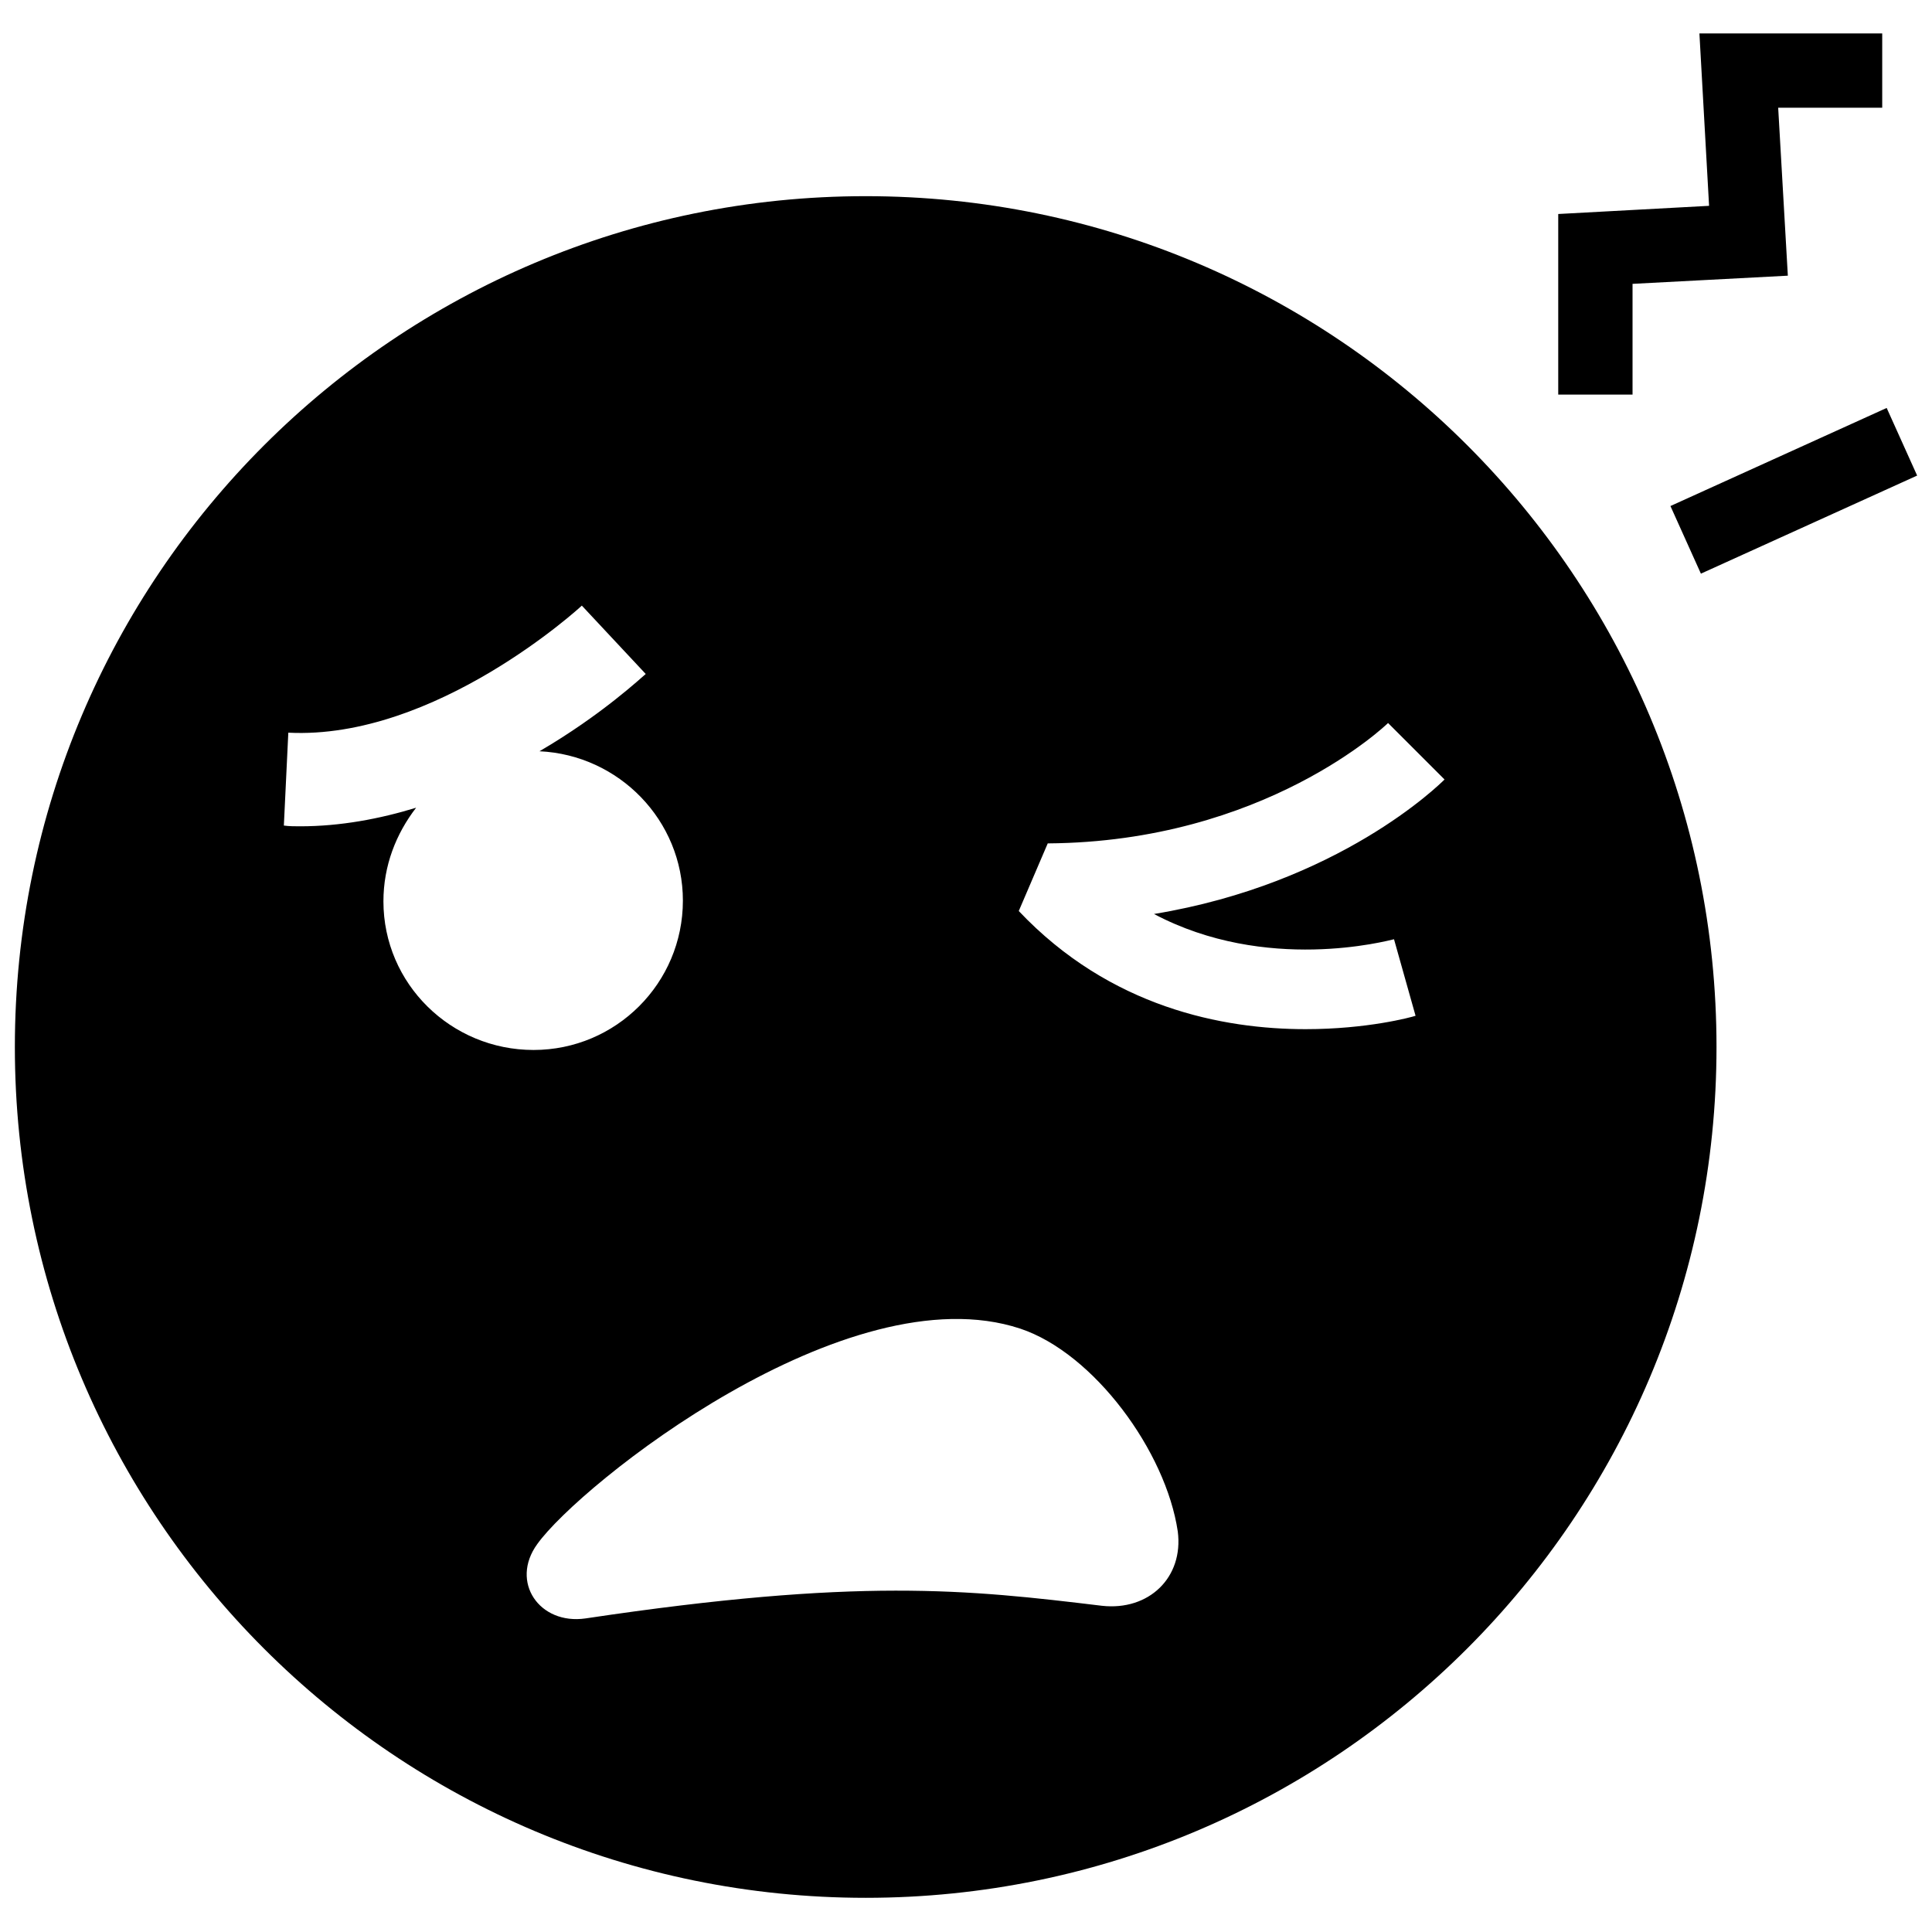 <?xml version="1.0" encoding="utf-8"?>

<svg fill="#000000" version="1.1" id="Layer_1" xmlns="http://www.w3.org/2000/svg" xmlns:xlink="http://www.w3.org/1999/xlink" 
	 width="800px" height="800px" viewBox="0 0 260 255" xml:space="preserve">
<path d="M116.5,23.9C53.3,23.9,2,75.1,2,138.4s51.3,114.5,114.5,114.5s114.5-51.3,114.5-114.5S179.8,23.9,116.5,23.9z M51.6,118.8
	c0-4.8,1.7-9.1,4.4-12.6c-4.9,1.5-10.2,2.5-15.6,2.5c-0.7,0-1.5,0-2.2-0.1l0.6-12.5c19.8,1,39.3-16.9,39.5-17.1l8.6,9.2
	c-0.5,0.4-5.9,5.5-14.3,10.4c10.7,0.5,19.3,9.3,19.3,20.1c0,11.1-9,20.1-20.1,20.1S51.6,129.9,51.6,118.8z M148.3,213.6
	c-18.2-2.2-32.7-3.8-69.5,1.7c-6.2,0.9-10.2-4.9-6.5-10c5.7-8,41.7-36.7,65-29c9.9,3.3,19.6,16.5,21.2,27.3
	C159.3,209.8,154.6,214.3,148.3,213.6z M187.6,123.9l2.9,10.3c-0.6,0.2-6.5,1.8-14.8,1.8c-11.1,0-26.3-2.9-38.6-15.9l3.9-9.1
	c29.2-0.2,45.6-16,45.8-16.2l7.6,7.6c-0.7,0.7-14.2,14-39.1,18.1C170.4,128.5,186.7,124.1,187.6,123.9z M219.7,50.6h-10V26.3
	l20.3-1.1l-1.3-23.2h24.6v10h-14l1.3,22.6l-20.9,1.1V50.6z M228.9,74.7l-4.1-9.1l29.1-13.2l4.1,9.1L228.9,74.7z"/>
</svg>